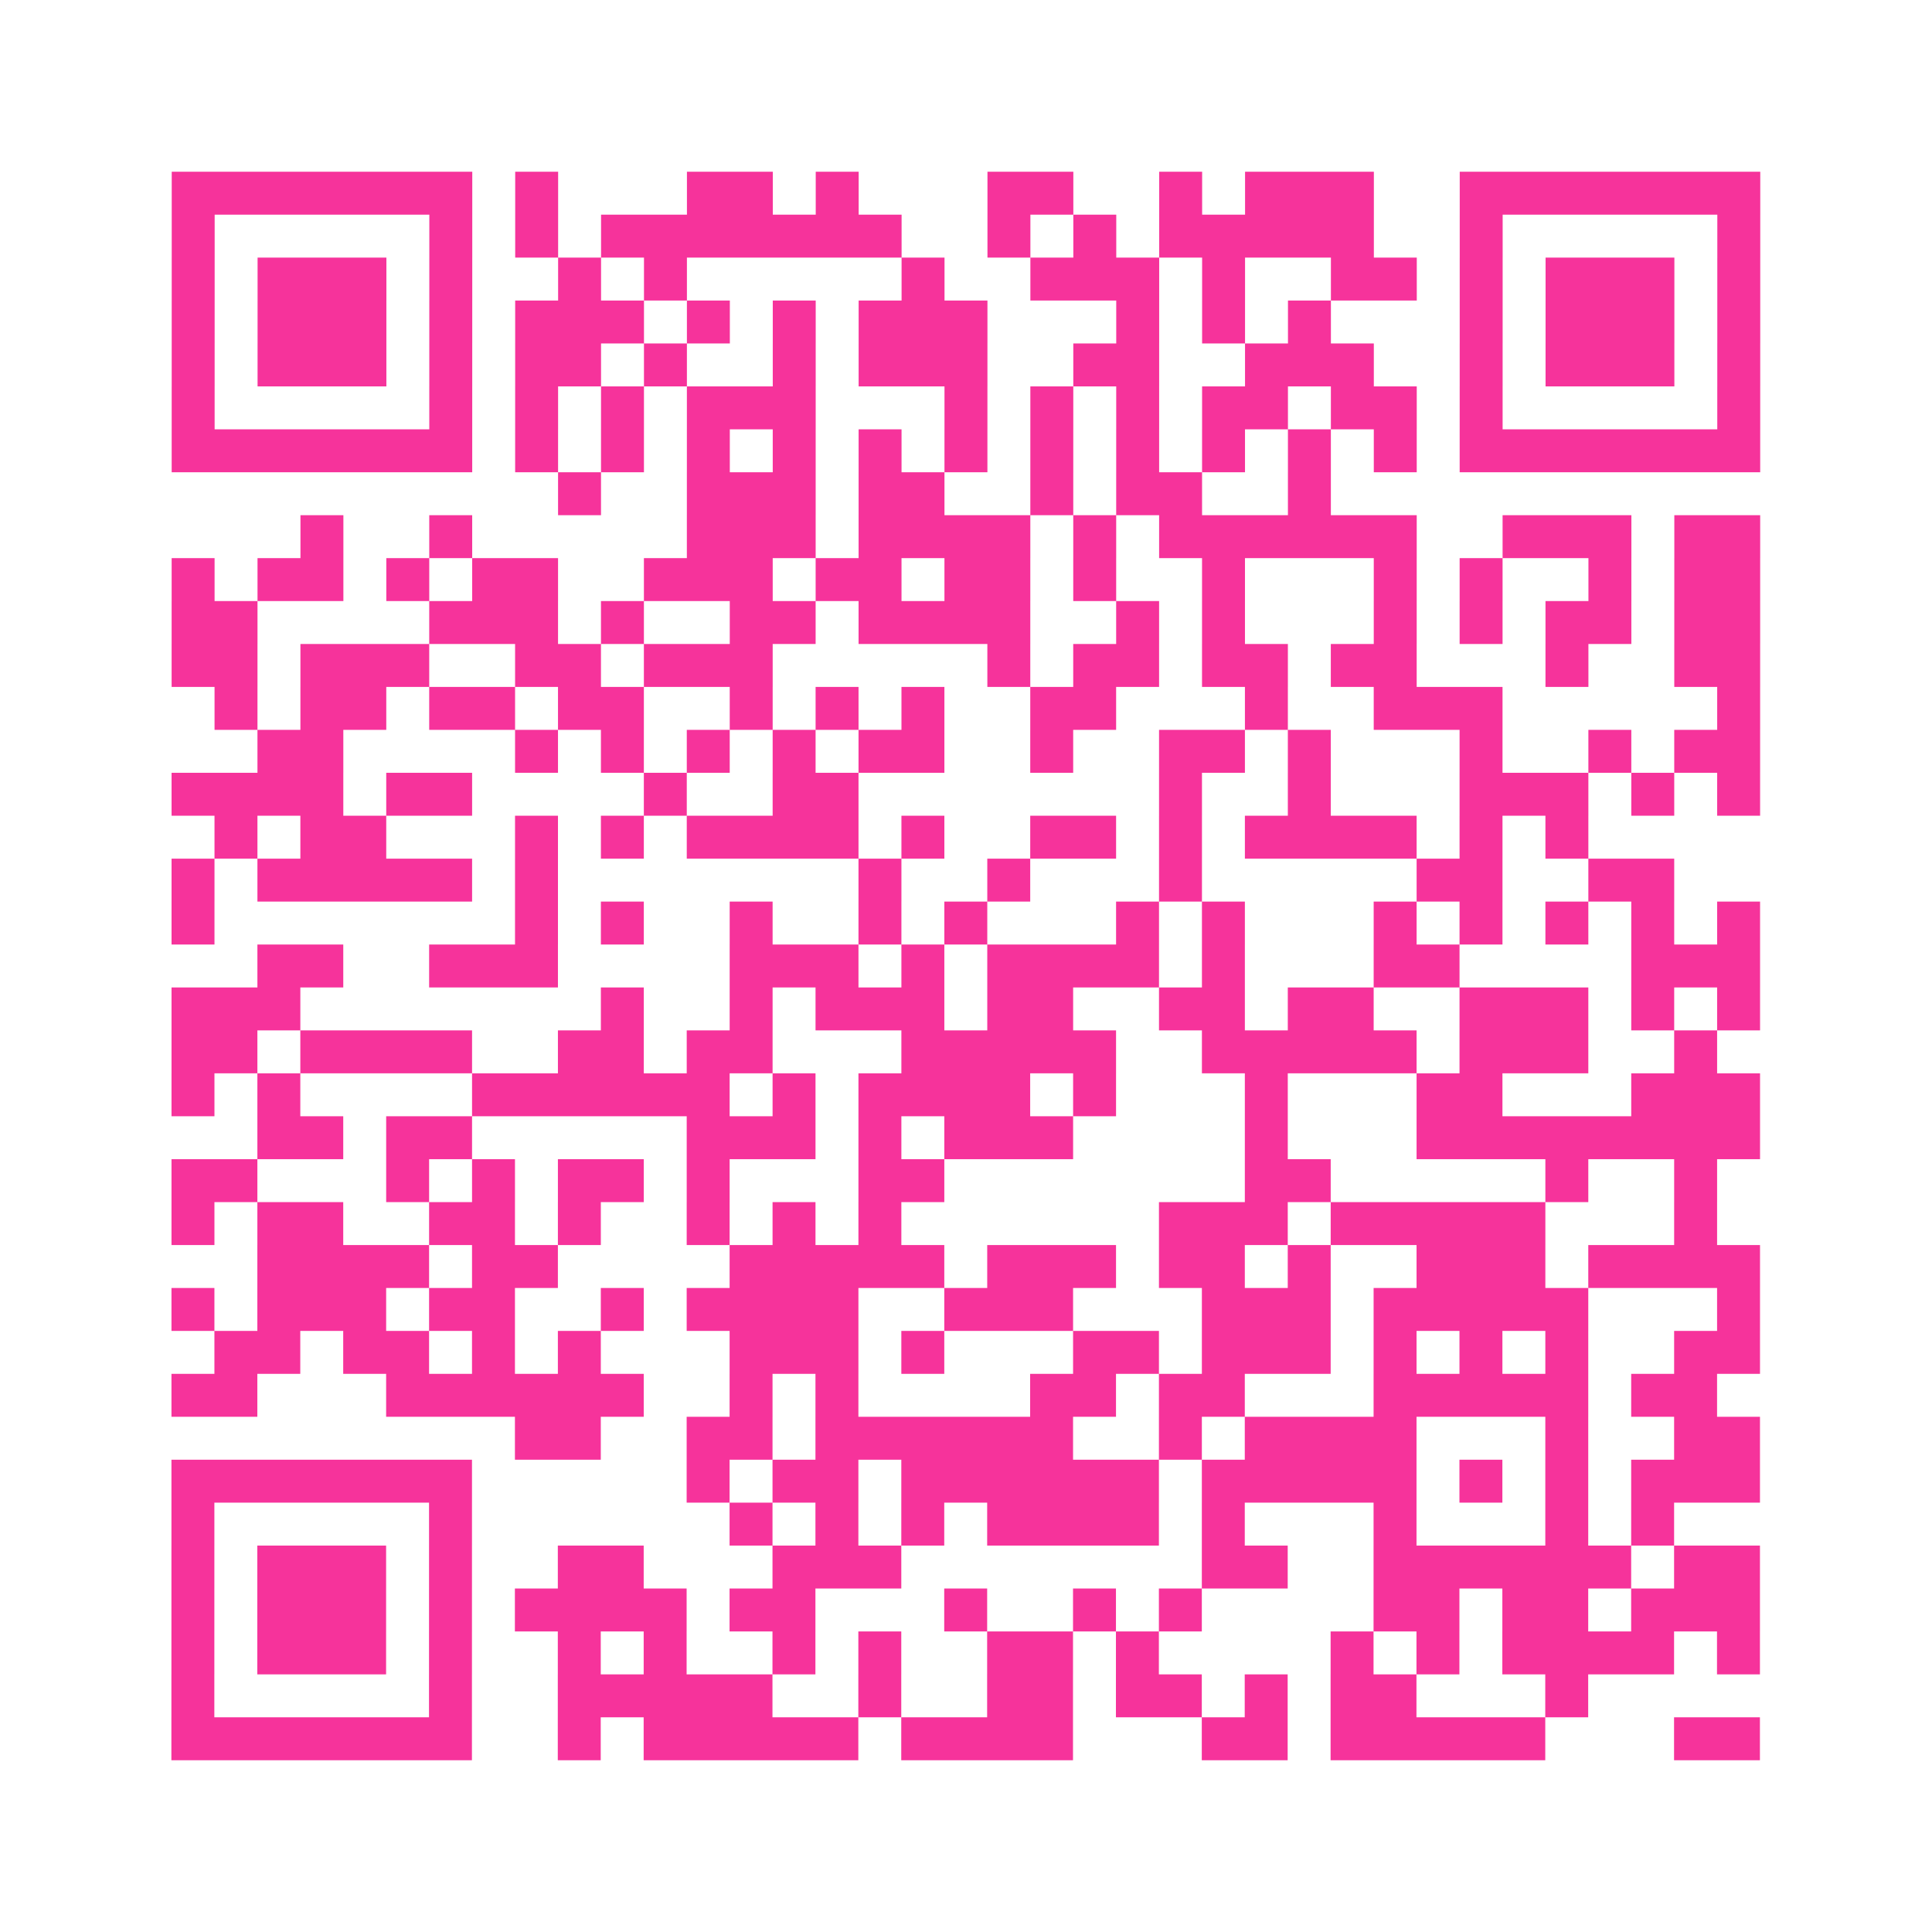 <?xml version="1.0" encoding="UTF-8"?>
<svg xmlns="http://www.w3.org/2000/svg" viewBox="0 0 45 45" class="pyqrcode"><path fill="transparent" d="M0 0h45v45h-45z"/><path stroke="#f6339b" class="pyqrline" d="M4 4.5h7m1 0h1m3 0h2m1 0h1m3 0h2m2 0h1m1 0h3m2 0h7m-37 1h1m5 0h1m1 0h1m1 0h7m2 0h1m1 0h1m1 0h5m2 0h1m5 0h1m-37 1h1m1 0h3m1 0h1m2 0h1m1 0h1m5 0h1m2 0h3m1 0h1m2 0h2m1 0h1m1 0h3m1 0h1m-37 1h1m1 0h3m1 0h1m1 0h3m1 0h1m1 0h1m1 0h3m3 0h1m1 0h1m1 0h1m3 0h1m1 0h3m1 0h1m-37 1h1m1 0h3m1 0h1m1 0h2m1 0h1m2 0h1m1 0h3m2 0h2m2 0h3m2 0h1m1 0h3m1 0h1m-37 1h1m5 0h1m1 0h1m1 0h1m1 0h3m3 0h1m1 0h1m1 0h1m1 0h2m1 0h2m1 0h1m5 0h1m-37 1h7m1 0h1m1 0h1m1 0h1m1 0h1m1 0h1m1 0h1m1 0h1m1 0h1m1 0h1m1 0h1m1 0h1m1 0h7m-28 1h1m2 0h3m1 0h2m2 0h1m1 0h2m2 0h1m-24 1h1m2 0h1m5 0h3m1 0h4m1 0h1m1 0h6m2 0h3m1 0h2m-37 1h1m1 0h2m1 0h1m1 0h2m2 0h3m1 0h2m1 0h2m1 0h1m2 0h1m3 0h1m1 0h1m2 0h1m1 0h2m-37 1h2m4 0h3m1 0h1m2 0h2m1 0h4m2 0h1m1 0h1m3 0h1m1 0h1m1 0h2m1 0h2m-37 1h2m1 0h3m2 0h2m1 0h3m5 0h1m1 0h2m1 0h2m1 0h2m3 0h1m2 0h2m-36 1h1m1 0h2m1 0h2m1 0h2m2 0h1m1 0h1m1 0h1m2 0h2m3 0h1m2 0h3m5 0h1m-35 1h2m4 0h1m1 0h1m1 0h1m1 0h1m1 0h2m2 0h1m2 0h2m1 0h1m3 0h1m2 0h1m1 0h2m-37 1h4m1 0h2m4 0h1m2 0h2m7 0h1m2 0h1m3 0h3m1 0h1m1 0h1m-36 1h1m1 0h2m3 0h1m1 0h1m1 0h4m1 0h1m2 0h2m1 0h1m1 0h4m1 0h1m1 0h1m-33 1h1m1 0h5m1 0h1m7 0h1m2 0h1m3 0h1m5 0h2m2 0h2m-35 1h1m7 0h1m1 0h1m2 0h1m2 0h1m1 0h1m3 0h1m1 0h1m3 0h1m1 0h1m1 0h1m1 0h1m1 0h1m-35 1h2m2 0h3m4 0h3m1 0h1m1 0h4m1 0h1m3 0h2m4 0h3m-37 1h3m7 0h1m2 0h1m1 0h3m1 0h2m2 0h2m1 0h2m2 0h3m1 0h1m1 0h1m-37 1h2m1 0h4m2 0h2m1 0h2m3 0h5m2 0h5m1 0h3m2 0h1m-36 1h1m1 0h1m4 0h6m1 0h1m1 0h4m1 0h1m3 0h1m3 0h2m3 0h3m-35 1h2m1 0h2m5 0h3m1 0h1m1 0h3m4 0h1m3 0h8m-37 1h2m3 0h1m1 0h1m1 0h2m1 0h1m3 0h2m7 0h2m5 0h1m2 0h1m-36 1h1m1 0h2m2 0h2m1 0h1m2 0h1m1 0h1m1 0h1m6 0h3m1 0h5m3 0h1m-34 1h4m1 0h2m4 0h5m1 0h3m1 0h2m1 0h1m2 0h3m1 0h4m-37 1h1m1 0h3m1 0h2m2 0h1m1 0h4m2 0h3m3 0h3m1 0h5m3 0h1m-36 1h2m1 0h2m1 0h1m1 0h1m3 0h3m1 0h1m3 0h2m1 0h3m1 0h1m1 0h1m1 0h1m2 0h2m-37 1h2m3 0h6m2 0h1m1 0h1m4 0h2m1 0h2m3 0h5m1 0h2m-28 1h2m2 0h2m1 0h6m2 0h1m1 0h4m3 0h1m2 0h2m-37 1h7m5 0h1m1 0h2m1 0h6m1 0h5m1 0h1m1 0h1m1 0h3m-37 1h1m5 0h1m6 0h1m1 0h1m1 0h1m1 0h4m1 0h1m3 0h1m3 0h1m1 0h1m-35 1h1m1 0h3m1 0h1m2 0h2m3 0h3m7 0h2m2 0h6m1 0h2m-37 1h1m1 0h3m1 0h1m1 0h4m1 0h2m3 0h1m2 0h1m1 0h1m4 0h2m1 0h2m1 0h3m-37 1h1m1 0h3m1 0h1m2 0h1m1 0h1m2 0h1m1 0h1m2 0h2m1 0h1m4 0h1m1 0h1m1 0h4m1 0h1m-37 1h1m5 0h1m2 0h5m2 0h1m2 0h2m1 0h2m1 0h1m1 0h2m3 0h1m-33 1h7m2 0h1m1 0h5m1 0h4m3 0h2m1 0h5m3 0h2"/></svg>
